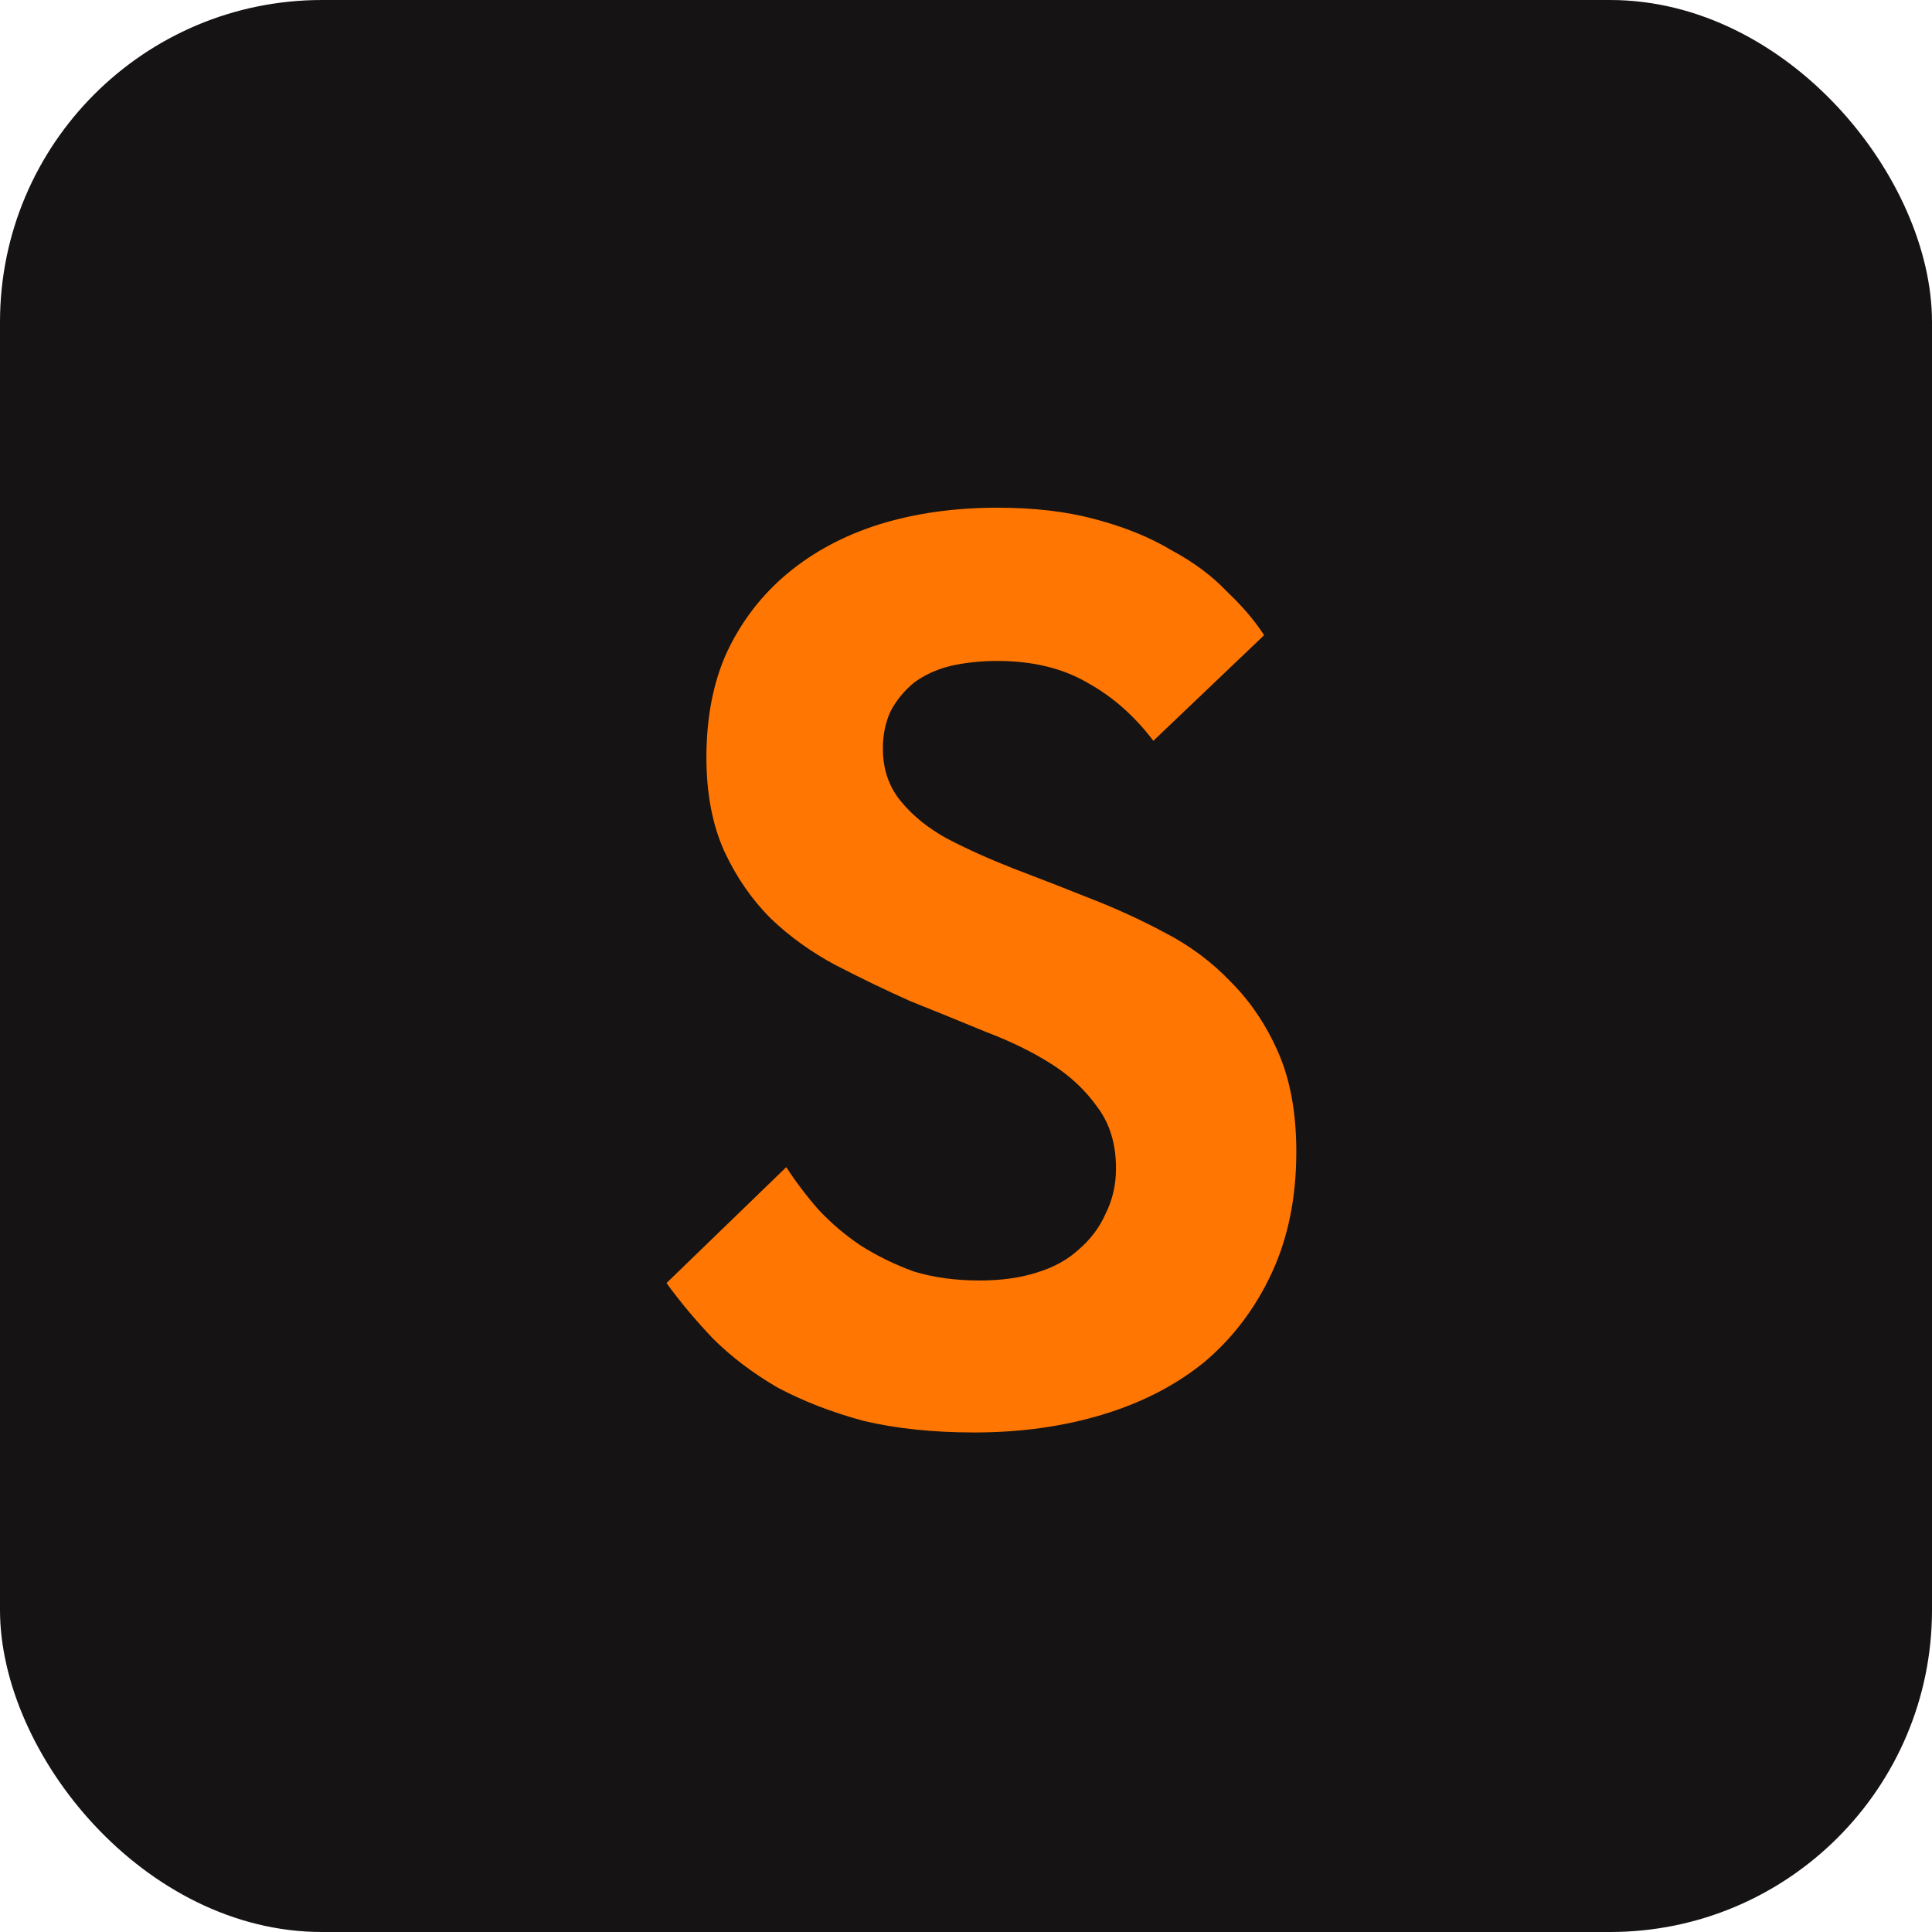 <svg width="72" height="72" viewBox="0 0 72 72" fill="none" xmlns="http://www.w3.org/2000/svg">
<rect width="72" height="72" rx="12" fill="#151313"/>
<path d="M36.31 53.384C34.774 53.384 33.398 53.24 32.182 52.952C30.998 52.632 29.926 52.216 28.966 51.704C28.038 51.16 27.238 50.552 26.566 49.88C25.926 49.208 25.35 48.52 24.838 47.816L29.302 43.496C29.654 44.04 30.054 44.568 30.502 45.08C30.982 45.592 31.51 46.04 32.086 46.424C32.694 46.808 33.35 47.128 34.054 47.384C34.79 47.608 35.606 47.72 36.502 47.72C37.302 47.72 38.006 47.624 38.614 47.432C39.254 47.24 39.782 46.952 40.198 46.568C40.646 46.184 40.982 45.736 41.206 45.224C41.462 44.712 41.59 44.152 41.59 43.544C41.59 42.648 41.366 41.896 40.918 41.288C40.47 40.648 39.894 40.104 39.19 39.656C38.486 39.208 37.67 38.808 36.742 38.456C35.814 38.072 34.87 37.688 33.91 37.304C32.982 36.888 32.054 36.44 31.126 35.96C30.23 35.48 29.43 34.904 28.726 34.232C28.022 33.528 27.446 32.696 26.998 31.736C26.55 30.744 26.326 29.576 26.326 28.232C26.326 26.728 26.582 25.416 27.094 24.296C27.638 23.144 28.39 22.168 29.35 21.368C30.31 20.568 31.446 19.96 32.758 19.544C34.102 19.128 35.574 18.92 37.174 18.92C38.55 18.92 39.766 19.064 40.822 19.352C41.91 19.64 42.854 20.024 43.654 20.504C44.486 20.952 45.174 21.464 45.718 22.04C46.294 22.584 46.758 23.128 47.11 23.672L42.982 27.608C42.278 26.68 41.462 25.96 40.534 25.448C39.606 24.904 38.486 24.632 37.174 24.632C36.534 24.632 35.942 24.696 35.398 24.824C34.886 24.952 34.438 25.16 34.054 25.448C33.702 25.736 33.414 26.088 33.19 26.504C32.998 26.92 32.902 27.384 32.902 27.896C32.902 28.664 33.126 29.32 33.574 29.864C34.022 30.408 34.598 30.872 35.302 31.256C36.038 31.64 36.854 32.008 37.75 32.36C38.678 32.712 39.622 33.08 40.582 33.464C41.574 33.848 42.518 34.28 43.414 34.76C44.342 35.24 45.158 35.848 45.862 36.584C46.598 37.32 47.19 38.2 47.638 39.224C48.086 40.248 48.31 41.48 48.31 42.92C48.31 44.616 48.006 46.12 47.398 47.432C46.79 48.744 45.958 49.848 44.902 50.744C43.846 51.608 42.582 52.264 41.11 52.712C39.638 53.16 38.038 53.384 36.31 53.384Z" fill="#FF7602"/>
</svg>
